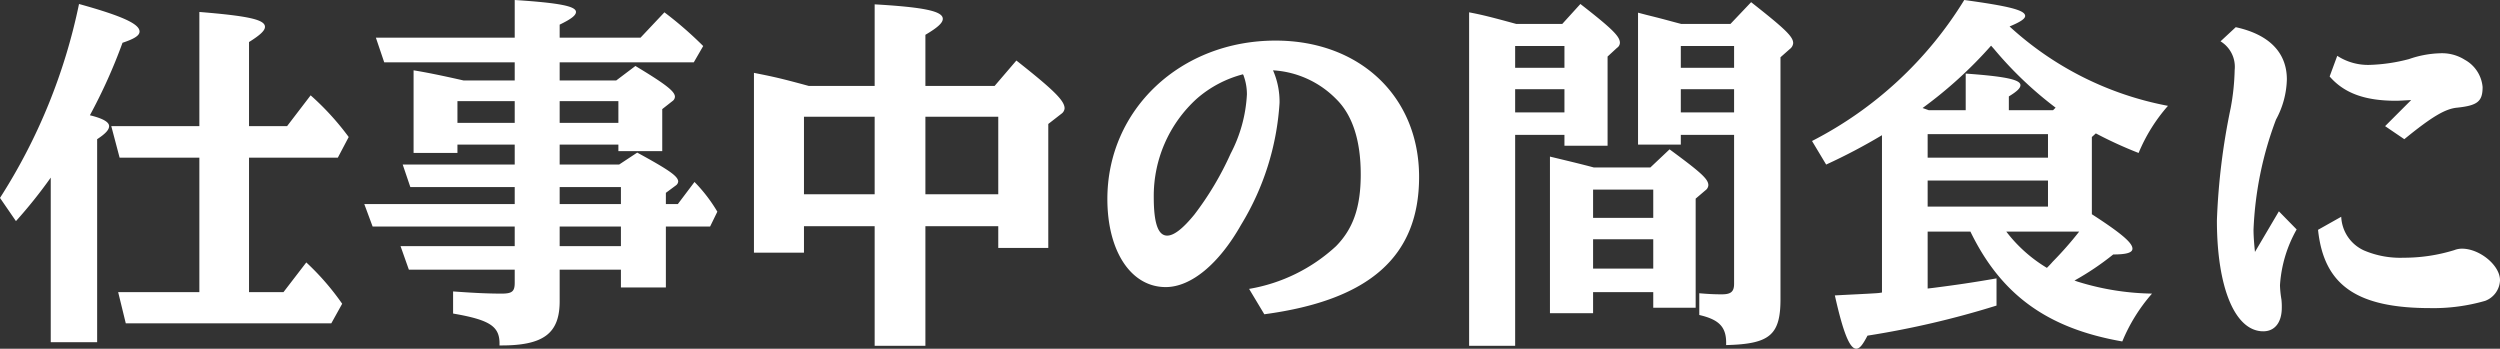<svg xmlns="http://www.w3.org/2000/svg" width="206.91" height="28.86" viewBox="0 0 206.91 28.86">
  <rect x="0" y="0" width="206.91" height="28.86" fill="#333333" stroke="none"/>
  <path id="パス_356" data-name="パス 356" d="M16.89-1.53H10.17l.63,2.58H27.81l.9-1.62a21.155,21.155,0,0,0-2.97-3.42L23.85-1.53H21V-12.66h7.35l.9-1.71a22.183,22.183,0,0,0-3.15-3.45l-1.95,2.55H21v-6.96c.96-.6,1.32-.96,1.32-1.26,0-.6-1.38-.9-5.43-1.23v9.45H9.6l.69,2.61h6.6ZM1.71-7.41a39.823,39.823,0,0,0,2.88-3.6V2.61H8.43v-16.8c.69-.45.99-.78.99-1.08,0-.33-.48-.63-1.59-.9a44.491,44.491,0,0,0,2.7-6c.99-.33,1.41-.6,1.41-.93,0-.63-1.44-1.29-5.01-2.28A47.516,47.516,0,0,1,.39-9.33Zm41.28-6.33v1.65H33.72l.63,1.86h8.64v1.41H30.54l.69,1.86H42.99v1.62H33.54l.69,1.95h8.76v1.08c0,.72-.21.9-1.08.9-1.2,0-2.37-.06-4.02-.18V.24c3.12.54,3.9,1.08,3.84,2.64,3.66.03,5.01-.99,4.98-3.75V-3.39h5.07v1.47H55.5V-6.96h3.66l.6-1.23a12.894,12.894,0,0,0-1.89-2.46L56.49-8.82H55.5v-.93l.81-.6a.454.454,0,0,0,.21-.33c0-.45-.81-.99-3.39-2.4l-1.5.99H46.71v-1.65h4.86v.54H55.2v-3.48l.84-.66a.464.464,0,0,0,.21-.36c0-.45-.78-1.05-3.27-2.55l-1.59,1.2H46.71v-1.5h11.1l.78-1.35a31.175,31.175,0,0,0-3.21-2.79l-1.98,2.1H46.71v-1.08c.99-.48,1.35-.78,1.35-1.05,0-.48-1.38-.75-5.07-.99v3.12H31.5l.69,2.04h10.8v1.5H38.76c-1.98-.45-3.21-.69-4.14-.84v6.84h3.63v-.69Zm0-1.8H38.25v-1.8h4.74Zm8.58,0H46.71v-1.8h4.86Zm-4.86,5.31h5.07v1.41H46.71Zm5.07,3.27v1.62H46.71V-6.96Zm15.15-.03h5.85v9.9h4.2v-9.9h6.03v1.8h4.14V-15.45l1.08-.84a.614.614,0,0,0,.27-.45c0-.63-.87-1.5-3.99-3.96l-1.8,2.1H76.98v-4.23c1.02-.6,1.44-.99,1.44-1.32,0-.63-1.5-.96-5.64-1.2v6.75H67.32c-2.43-.66-2.88-.75-4.53-1.08V-4.8h4.14Zm0-2.64v-6.42h5.85v6.42Zm16.08,0H76.98v-6.42h6.03ZM105.03.3c8.73-1.17,12.81-4.8,12.81-11.37,0-6.63-4.89-11.28-11.88-11.28-7.86,0-13.92,5.7-13.92,13.11,0,4.32,1.95,7.29,4.83,7.29,2.1,0,4.41-1.92,6.24-5.16a21.937,21.937,0,0,0,3.18-10.08,6.476,6.476,0,0,0-.54-2.7,7.987,7.987,0,0,1,5.22,2.37c1.35,1.32,2.04,3.42,2.04,6.24,0,2.73-.63,4.5-2.04,5.94a14.054,14.054,0,0,1-7.2,3.54Zm-1.77-19.86a.1.1,0,0,1,.03.06c.03.03.03.03.03.06a4.5,4.5,0,0,1,.27,1.53,11.837,11.837,0,0,1-1.35,4.92,25.369,25.369,0,0,1-3,5.04c-.93,1.14-1.68,1.74-2.25,1.74-.75,0-1.11-1.02-1.11-3.18a10.863,10.863,0,0,1,3.57-8.16A9.416,9.416,0,0,1,103.26-19.56ZM137.22-1.53V-.24h3.51V-9.27l.81-.69a.562.562,0,0,0,.24-.42c0-.51-.6-1.05-3.21-2.97l-1.59,1.5H132.3c-1.11-.3-2.52-.63-3.63-.9V.21h3.57V-1.53Zm0-1.95h-4.98V-5.91h4.98Zm0-4.2h-4.98v-2.34h4.98Zm-7.35-6.87v.9h3.57v-7.38l.78-.72a.52.52,0,0,0,.24-.42c0-.54-.69-1.2-3.27-3.21l-1.5,1.65h-3.81c-1.98-.54-2.79-.75-3.9-.96V2.91h3.81V-14.55Zm0-1.86h-4.08v-1.92h4.08Zm0-3.69h-4.08v-1.8h4.08Zm14.04,5.55V-2.22c0,.66-.27.87-1.02.87-.63,0-1.2-.03-1.86-.09V.36c1.68.39,2.28,1.02,2.22,2.49,3.66-.09,4.53-.84,4.5-3.96V-20.97l.78-.69a.665.665,0,0,0,.27-.48c0-.54-.66-1.17-3.48-3.39l-1.71,1.8h-4.08l-.57-.15c-1.11-.3-1.23-.33-2.31-.6l-.69-.18v10.92h3.54v-.81Zm0-1.86H139.5v-1.92h4.41Zm0-3.69H139.5v-1.8h4.41ZM163.47-6.54c2.55,5.25,6.39,8.01,12.57,9.09a14.228,14.228,0,0,1,2.46-3.96,21.736,21.736,0,0,1-6.06-.96c-.21-.06-.24-.09-.36-.12a22.75,22.75,0,0,0,3.21-2.16c1.11,0,1.59-.15,1.59-.48,0-.48-.9-1.26-3.36-2.85v-6.39l.33-.3a33.958,33.958,0,0,0,3.54,1.62,13.982,13.982,0,0,1,2.43-3.9,26.7,26.7,0,0,1-13.11-6.57c.87-.36,1.29-.63,1.29-.87,0-.48-1.32-.81-5.04-1.32a31.771,31.771,0,0,1-12.6,11.67l1.17,1.95a47.831,47.831,0,0,0,4.62-2.43V-1.5a3.9,3.9,0,0,1-.51.06c-.93.06-1.71.09-3.39.18.69,3.09,1.23,4.41,1.77,4.41.27,0,.51-.27.93-1.08A74.4,74.4,0,0,0,165.63-.42V-2.67c-2.07.36-3.33.54-5.19.78l-.51.06V-6.54Zm9,0a29.507,29.507,0,0,1-2.19,2.49c-.18.21-.33.36-.48.51a11.958,11.958,0,0,1-3.36-3Zm-2.58-2.07h-9.96v-2.16h9.96Zm0-4.05h-9.96v-1.95h9.96Zm-3.24-3.93v-1.14c.69-.42.96-.69.96-.93,0-.45-1.17-.72-4.53-.96v3.03h-3.06l-.51-.18a35.408,35.408,0,0,0,5.67-5.16l.24.27a30.894,30.894,0,0,0,5.1,4.86l-.21.21ZM189-8.22l-1.98,3.36c-.06-.57-.12-1.29-.12-1.83a29.02,29.02,0,0,1,1.86-9.12,7.3,7.3,0,0,0,.9-3.33c0-2.22-1.47-3.72-4.23-4.32l-1.26,1.17a2.472,2.472,0,0,1,1.17,2.37,19.066,19.066,0,0,1-.33,3.15,54.8,54.8,0,0,0-1.14,9.3c0,5.58,1.5,9.18,3.84,9.18.96,0,1.53-.75,1.53-1.95a5.311,5.311,0,0,0-.03-.69,8.256,8.256,0,0,1-.12-1.17,10.728,10.728,0,0,1,1.38-4.62Zm8.79-7.05,1.59,1.08c2.28-1.86,3.39-2.52,4.38-2.61,1.68-.18,2.1-.51,2.1-1.71a2.855,2.855,0,0,0-1.47-2.25,3.529,3.529,0,0,0-2.07-.54,8.462,8.462,0,0,0-2.55.48,14.34,14.34,0,0,1-3.24.48,4.678,4.678,0,0,1-2.7-.75l-.63,1.71c1.2,1.38,2.91,2.01,5.49,2.01.24,0,.72-.03,1.26-.06Zm-5.55,8.58c.48,4.59,3.21,6.48,9.3,6.48a15.414,15.414,0,0,0,4.53-.6,1.89,1.89,0,0,0,1.23-1.71c0-1.23-1.68-2.61-3.15-2.61a1.777,1.777,0,0,0-.63.12,14.076,14.076,0,0,1-4.2.63,7.643,7.643,0,0,1-3.27-.6,3.209,3.209,0,0,1-1.89-2.79Z" transform="translate(-0.39 25.71)" fill="#fff"/>
</svg>
